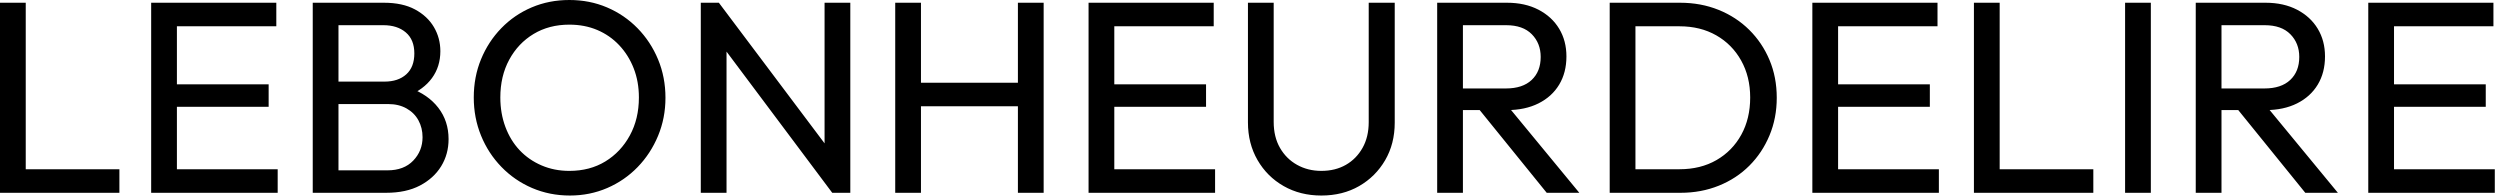 <svg baseProfile="full" height="28" version="1.1" viewBox="0 0 358 28" width="358" xmlns="http://www.w3.org/2000/svg" xmlns:ev="http://www.w3.org/2001/xml-events" xmlns:xlink="http://www.w3.org/1999/xlink"><defs /><g><path d="M3.216 27.608V0.392H6.902V27.608ZM5.725 27.608V24.235H20.314V27.608Z M24.863 27.608V0.392H28.549V27.608ZM27.373 27.608V24.235H42.98V27.608ZM27.373 15.294V12.078H41.686V15.294ZM27.373 3.765V0.392H42.784V3.765Z M50.471 27.608V24.392H58.706Q61.059 24.392 62.392 23.0Q63.725 21.608 63.725 19.647Q63.725 18.314 63.137 17.235Q62.549 16.157 61.431 15.529Q60.314 14.902 58.824 14.902H50.471V11.686H58.275Q60.235 11.686 61.392 10.647Q62.549 9.608 62.549 7.647Q62.549 5.686 61.333 4.647Q60.118 3.608 58.118 3.608H50.471V0.392H58.196Q60.863 0.392 62.647 1.353Q64.431 2.314 65.353 3.882Q66.275 5.451 66.275 7.333Q66.275 9.529 65.078 11.176Q63.882 12.824 61.569 13.765L61.882 12.588Q64.51 13.529 65.98 15.431Q67.451 17.333 67.451 19.922Q67.451 22.078 66.392 23.804Q65.333 25.529 63.353 26.569Q61.373 27.608 58.51 27.608ZM48.0 27.608V0.392H51.686V27.608Z M84.824 28.0Q81.922 28.0 79.412 26.922Q76.902 25.843 75.02 23.902Q73.137 21.961 72.098 19.412Q71.059 16.863 71.059 13.961Q71.059 11.02 72.098 8.49Q73.137 5.961 75.0 4.039Q76.863 2.118 79.353 1.059Q81.843 0.0 84.745 0.0Q87.647 0.0 90.137 1.059Q92.627 2.118 94.51 4.039Q96.392 5.961 97.451 8.51Q98.51 11.059 98.51 14Q98.51 16.902 97.451 19.451Q96.392 22.0 94.529 23.922Q92.667 25.843 90.176 26.922Q87.686 28.0 84.824 28.0ZM84.745 24.471Q87.686 24.471 89.902 23.118Q92.118 21.765 93.412 19.392Q94.706 17.02 94.706 13.961Q94.706 11.686 93.961 9.784Q93.216 7.882 91.882 6.471Q90.549 5.059 88.745 4.294Q86.941 3.529 84.745 3.529Q81.843 3.529 79.627 4.863Q77.412 6.196 76.137 8.549Q74.863 10.902 74.863 13.961Q74.863 16.235 75.588 18.176Q76.314 20.118 77.627 21.51Q78.941 22.902 80.765 23.686Q82.588 24.471 84.745 24.471Z M103.569 27.608V0.392H106.157L107.255 4.667V27.608ZM122.392 27.608 105.686 5.294 106.157 0.392 122.902 22.667ZM122.392 27.608 121.294 23.569V0.392H124.98V27.608Z M131.412 27.608V0.392H135.098V27.608ZM148.98 27.608V0.392H152.667V27.608ZM133.922 15.216V11.843H149.882V15.216Z M159.098 27.608V0.392H162.784V27.608ZM161.608 27.608V24.235H177.216V27.608ZM161.608 15.294V12.078H175.922V15.294ZM161.608 3.765V0.392H177.02V3.765Z M192.431 28.0Q189.412 28.0 187.039 26.647Q184.667 25.294 183.294 22.922Q181.922 20.549 181.922 17.529V0.392H185.608V17.451Q185.608 19.608 186.51 21.176Q187.412 22.745 188.961 23.608Q190.51 24.471 192.431 24.471Q194.431 24.471 195.941 23.608Q197.451 22.745 198.333 21.176Q199.216 19.608 199.216 17.49V0.392H202.941V17.569Q202.941 20.588 201.569 22.941Q200.196 25.294 197.843 26.647Q195.49 28.0 192.431 28.0Z M211.49 15.765V12.667H218.863Q221.255 12.667 222.549 11.451Q223.843 10.235 223.843 8.157Q223.843 6.196 222.569 4.902Q221.294 3.608 218.902 3.608H211.49V0.392H219.02Q221.608 0.392 223.529 1.392Q225.451 2.392 226.49 4.118Q227.529 5.843 227.529 8.078Q227.529 10.392 226.49 12.118Q225.451 13.843 223.529 14.804Q221.608 15.765 219.02 15.765ZM209.02 27.608V0.392H212.706V27.608ZM224.706 27.608 214.824 15.412 218.314 14.196 229.373 27.608Z M236.157 27.608V24.235H243.725Q246.745 24.235 249.02 22.922Q251.294 21.608 252.569 19.294Q253.843 16.98 253.843 13.961Q253.843 10.98 252.549 8.667Q251.255 6.353 248.98 5.059Q246.706 3.765 243.725 3.765H236.196V0.392H243.804Q246.784 0.392 249.314 1.412Q251.843 2.431 253.706 4.275Q255.569 6.118 256.608 8.588Q257.647 11.059 257.647 14Q257.647 16.902 256.608 19.392Q255.569 21.882 253.725 23.725Q251.882 25.569 249.353 26.588Q246.824 27.608 243.882 27.608ZM233.725 27.608V0.392H237.412V27.608Z M262.745 27.608V0.392H266.431V27.608ZM265.255 27.608V24.235H280.863V27.608ZM265.255 15.294V12.078H279.569V15.294ZM265.255 3.765V0.392H280.667V3.765Z M285.882 27.608V0.392H289.569V27.608ZM288.392 27.608V24.235H302.98V27.608Z M307.529 27.608V0.392H311.216V27.608Z M320.118 15.765V12.667H327.49Q329.882 12.667 331.176 11.451Q332.471 10.235 332.471 8.157Q332.471 6.196 331.196 4.902Q329.922 3.608 327.529 3.608H320.118V0.392H327.647Q330.235 0.392 332.157 1.392Q334.078 2.392 335.118 4.118Q336.157 5.843 336.157 8.078Q336.157 10.392 335.118 12.118Q334.078 13.843 332.157 14.804Q330.235 15.765 327.647 15.765ZM317.647 27.608V0.392H321.333V27.608ZM333.333 27.608 323.451 15.412 326.941 14.196 338.0 27.608Z M342.353 27.608V0.392H346.039V27.608ZM344.863 27.608V24.235H360.471V27.608ZM344.863 15.294V12.078H359.176V15.294ZM344.863 3.765V0.392H360.275V3.765Z " fill="rgb(0,0,0)" transform="translate(-3.216, 0)" /></g></svg>